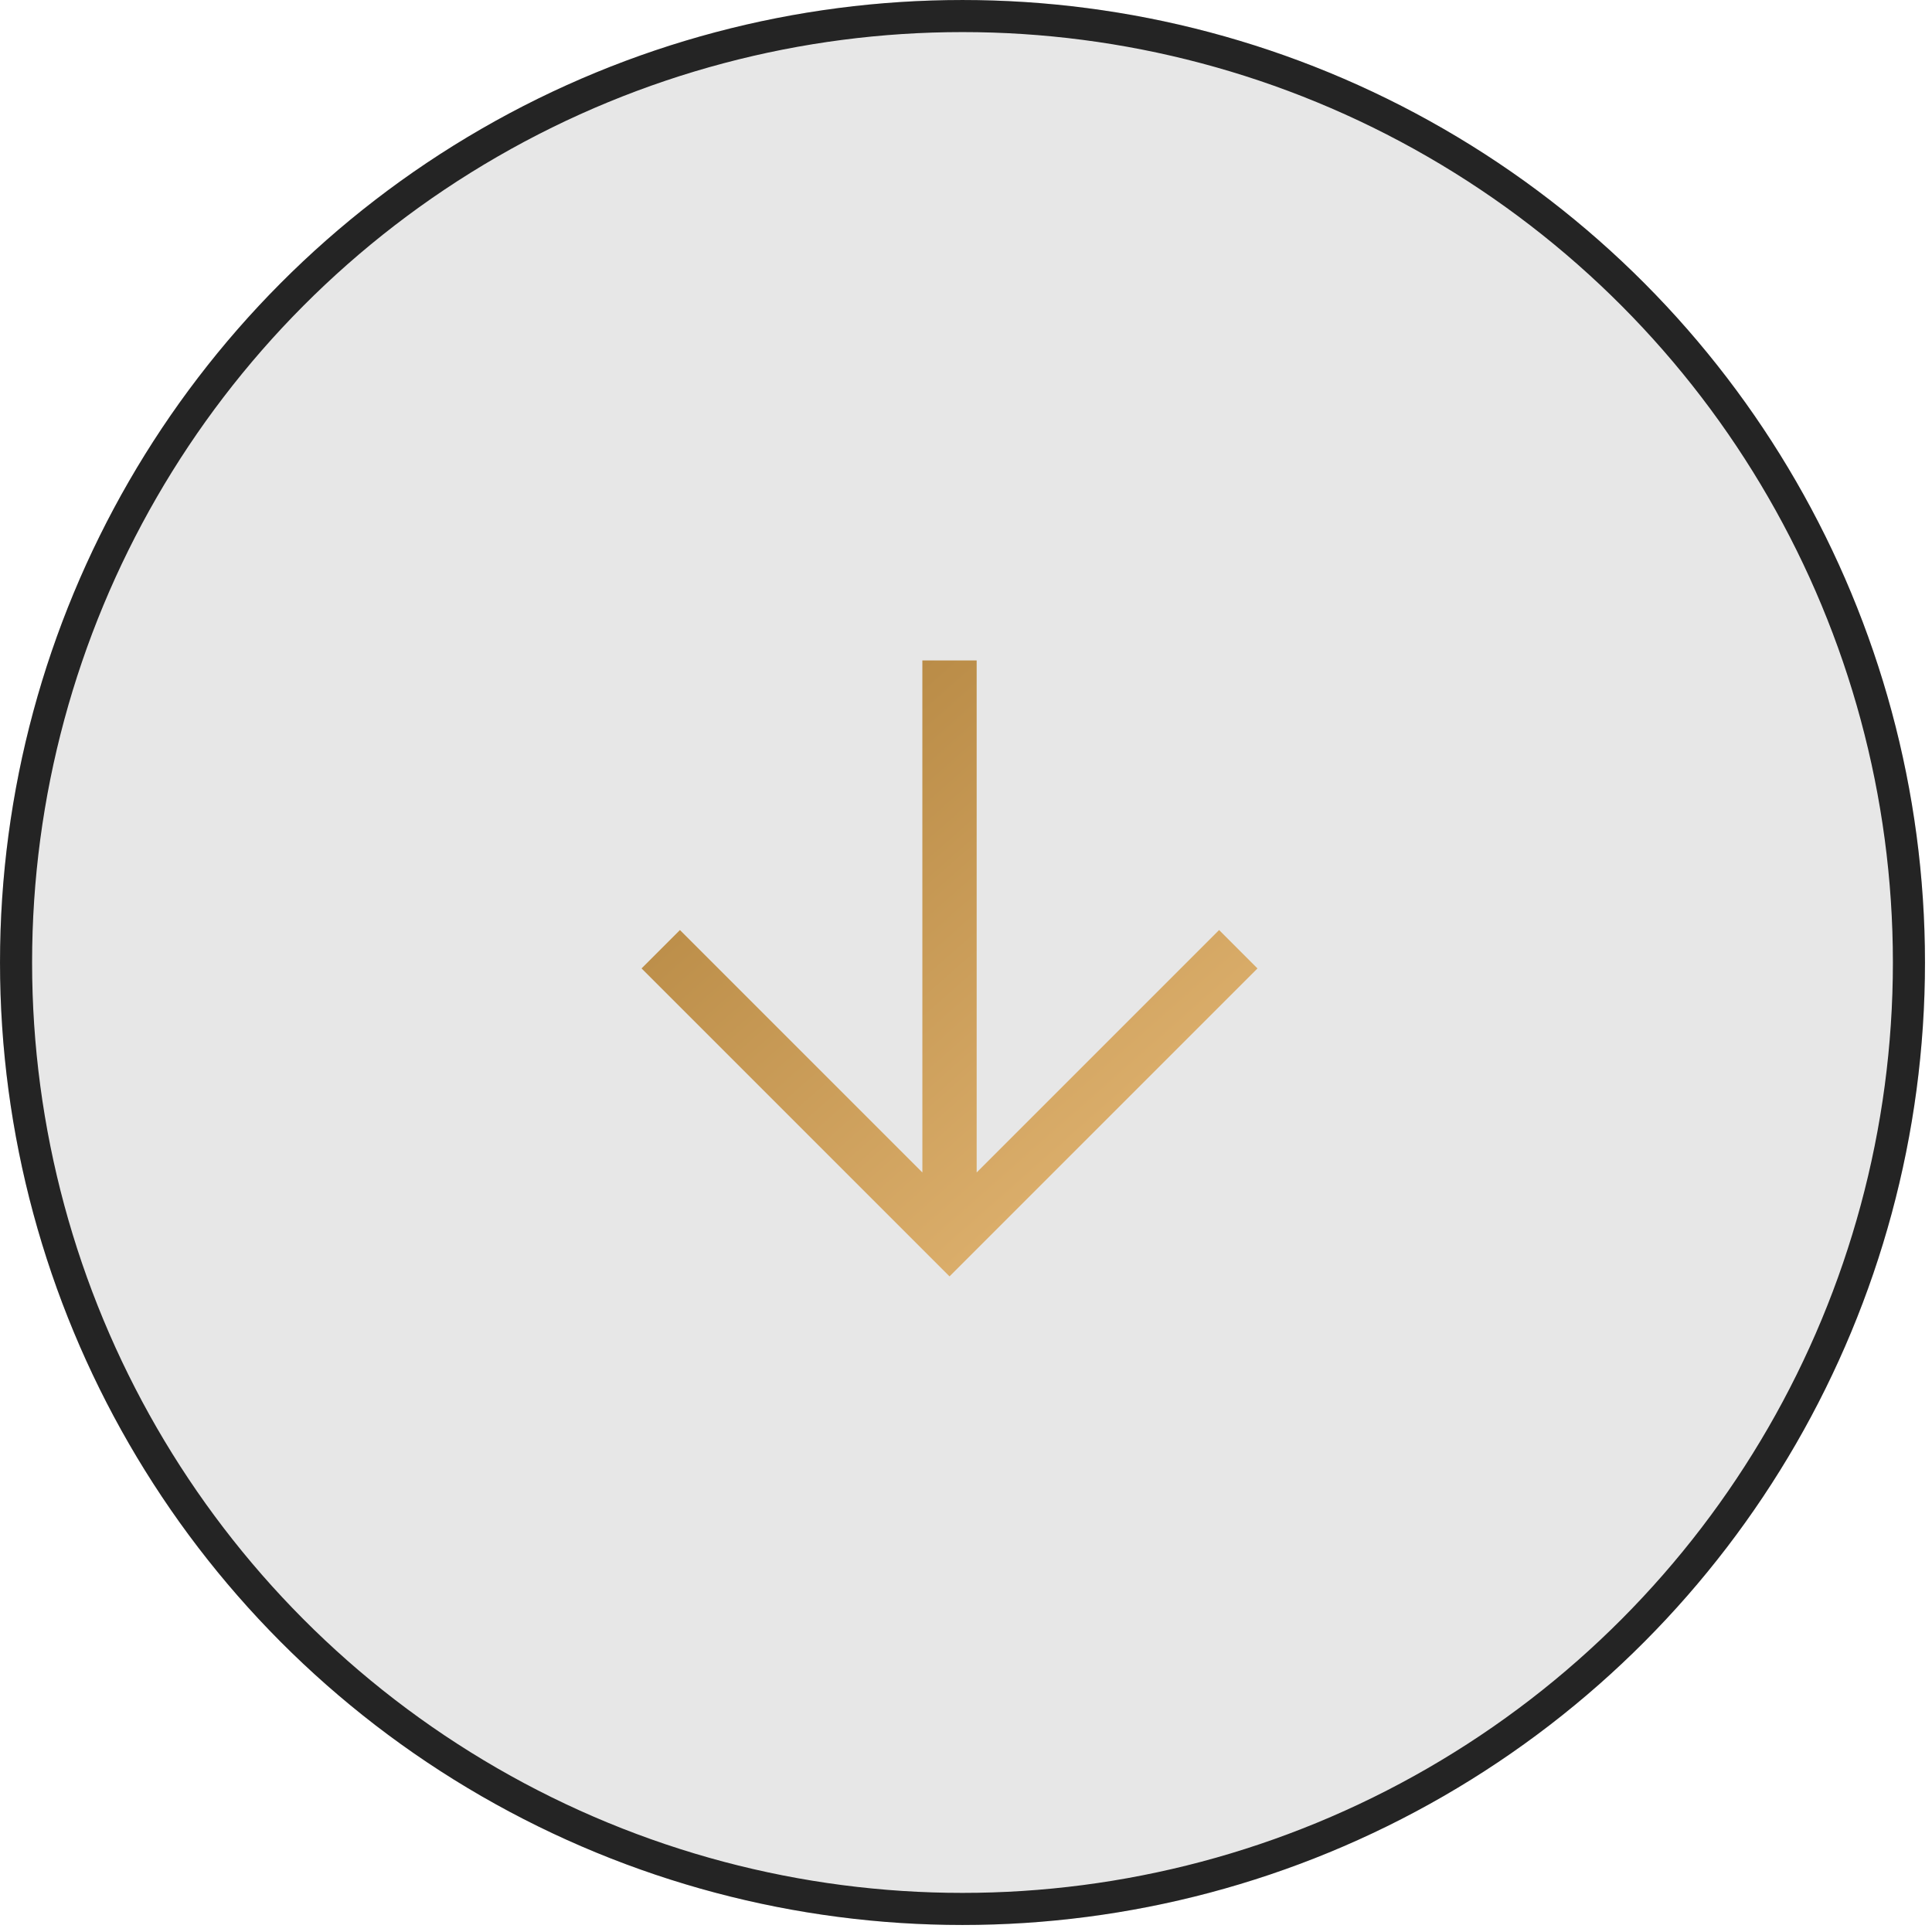 <?xml version="1.0" encoding="UTF-8"?> <svg xmlns="http://www.w3.org/2000/svg" width="81" height="81" viewBox="0 0 81 81" fill="none"> <g filter="url(#filter0_b_117_533)"> <circle cx="40.353" cy="40.353" r="40.353" fill="#0C0C0C" fill-opacity="0.1"></circle> <circle cx="40.353" cy="40.353" r="39.68" stroke="#242424" stroke-width="1.345"></circle> </g> <g clip-path="url(#clip0_117_533)"> <path fill-rule="evenodd" clip-rule="evenodd" d="M38.671 49.156L28.507 38.992L26.897 40.601L39.809 53.513L52.72 40.602L51.111 38.992L40.947 49.156L40.947 27.69L38.67 27.69L38.671 49.156Z" fill="url(#paint0_linear_117_533)"></path> </g> <defs> <filter id="filter0_b_117_533" x="-40.353" y="-40.353" width="161.412" height="161.412" filterUnits="userSpaceOnUse" color-interpolation-filters="sRGB"> <feFlood flood-opacity="0" result="BackgroundImageFix"></feFlood> <feGaussianBlur in="BackgroundImage" stdDeviation="20.177"></feGaussianBlur> <feComposite in2="SourceAlpha" operator="in" result="effect1_backgroundBlur_117_533"></feComposite> <feBlend mode="normal" in="SourceGraphic" in2="effect1_backgroundBlur_117_533" result="shape"></feBlend> </filter> <linearGradient id="paint0_linear_117_533" x1="36.377" y1="29.792" x2="50.337" y2="45.614" gradientUnits="userSpaceOnUse"> <stop stop-color="#BA8C47"></stop> <stop offset="1" stop-color="#DCAF6C"></stop> </linearGradient> <clipPath id="clip0_117_533"> <rect width="20.177" height="20.177" fill="white" transform="translate(40.353 25.557) rotate(45)"></rect> </clipPath> </defs> </svg> 